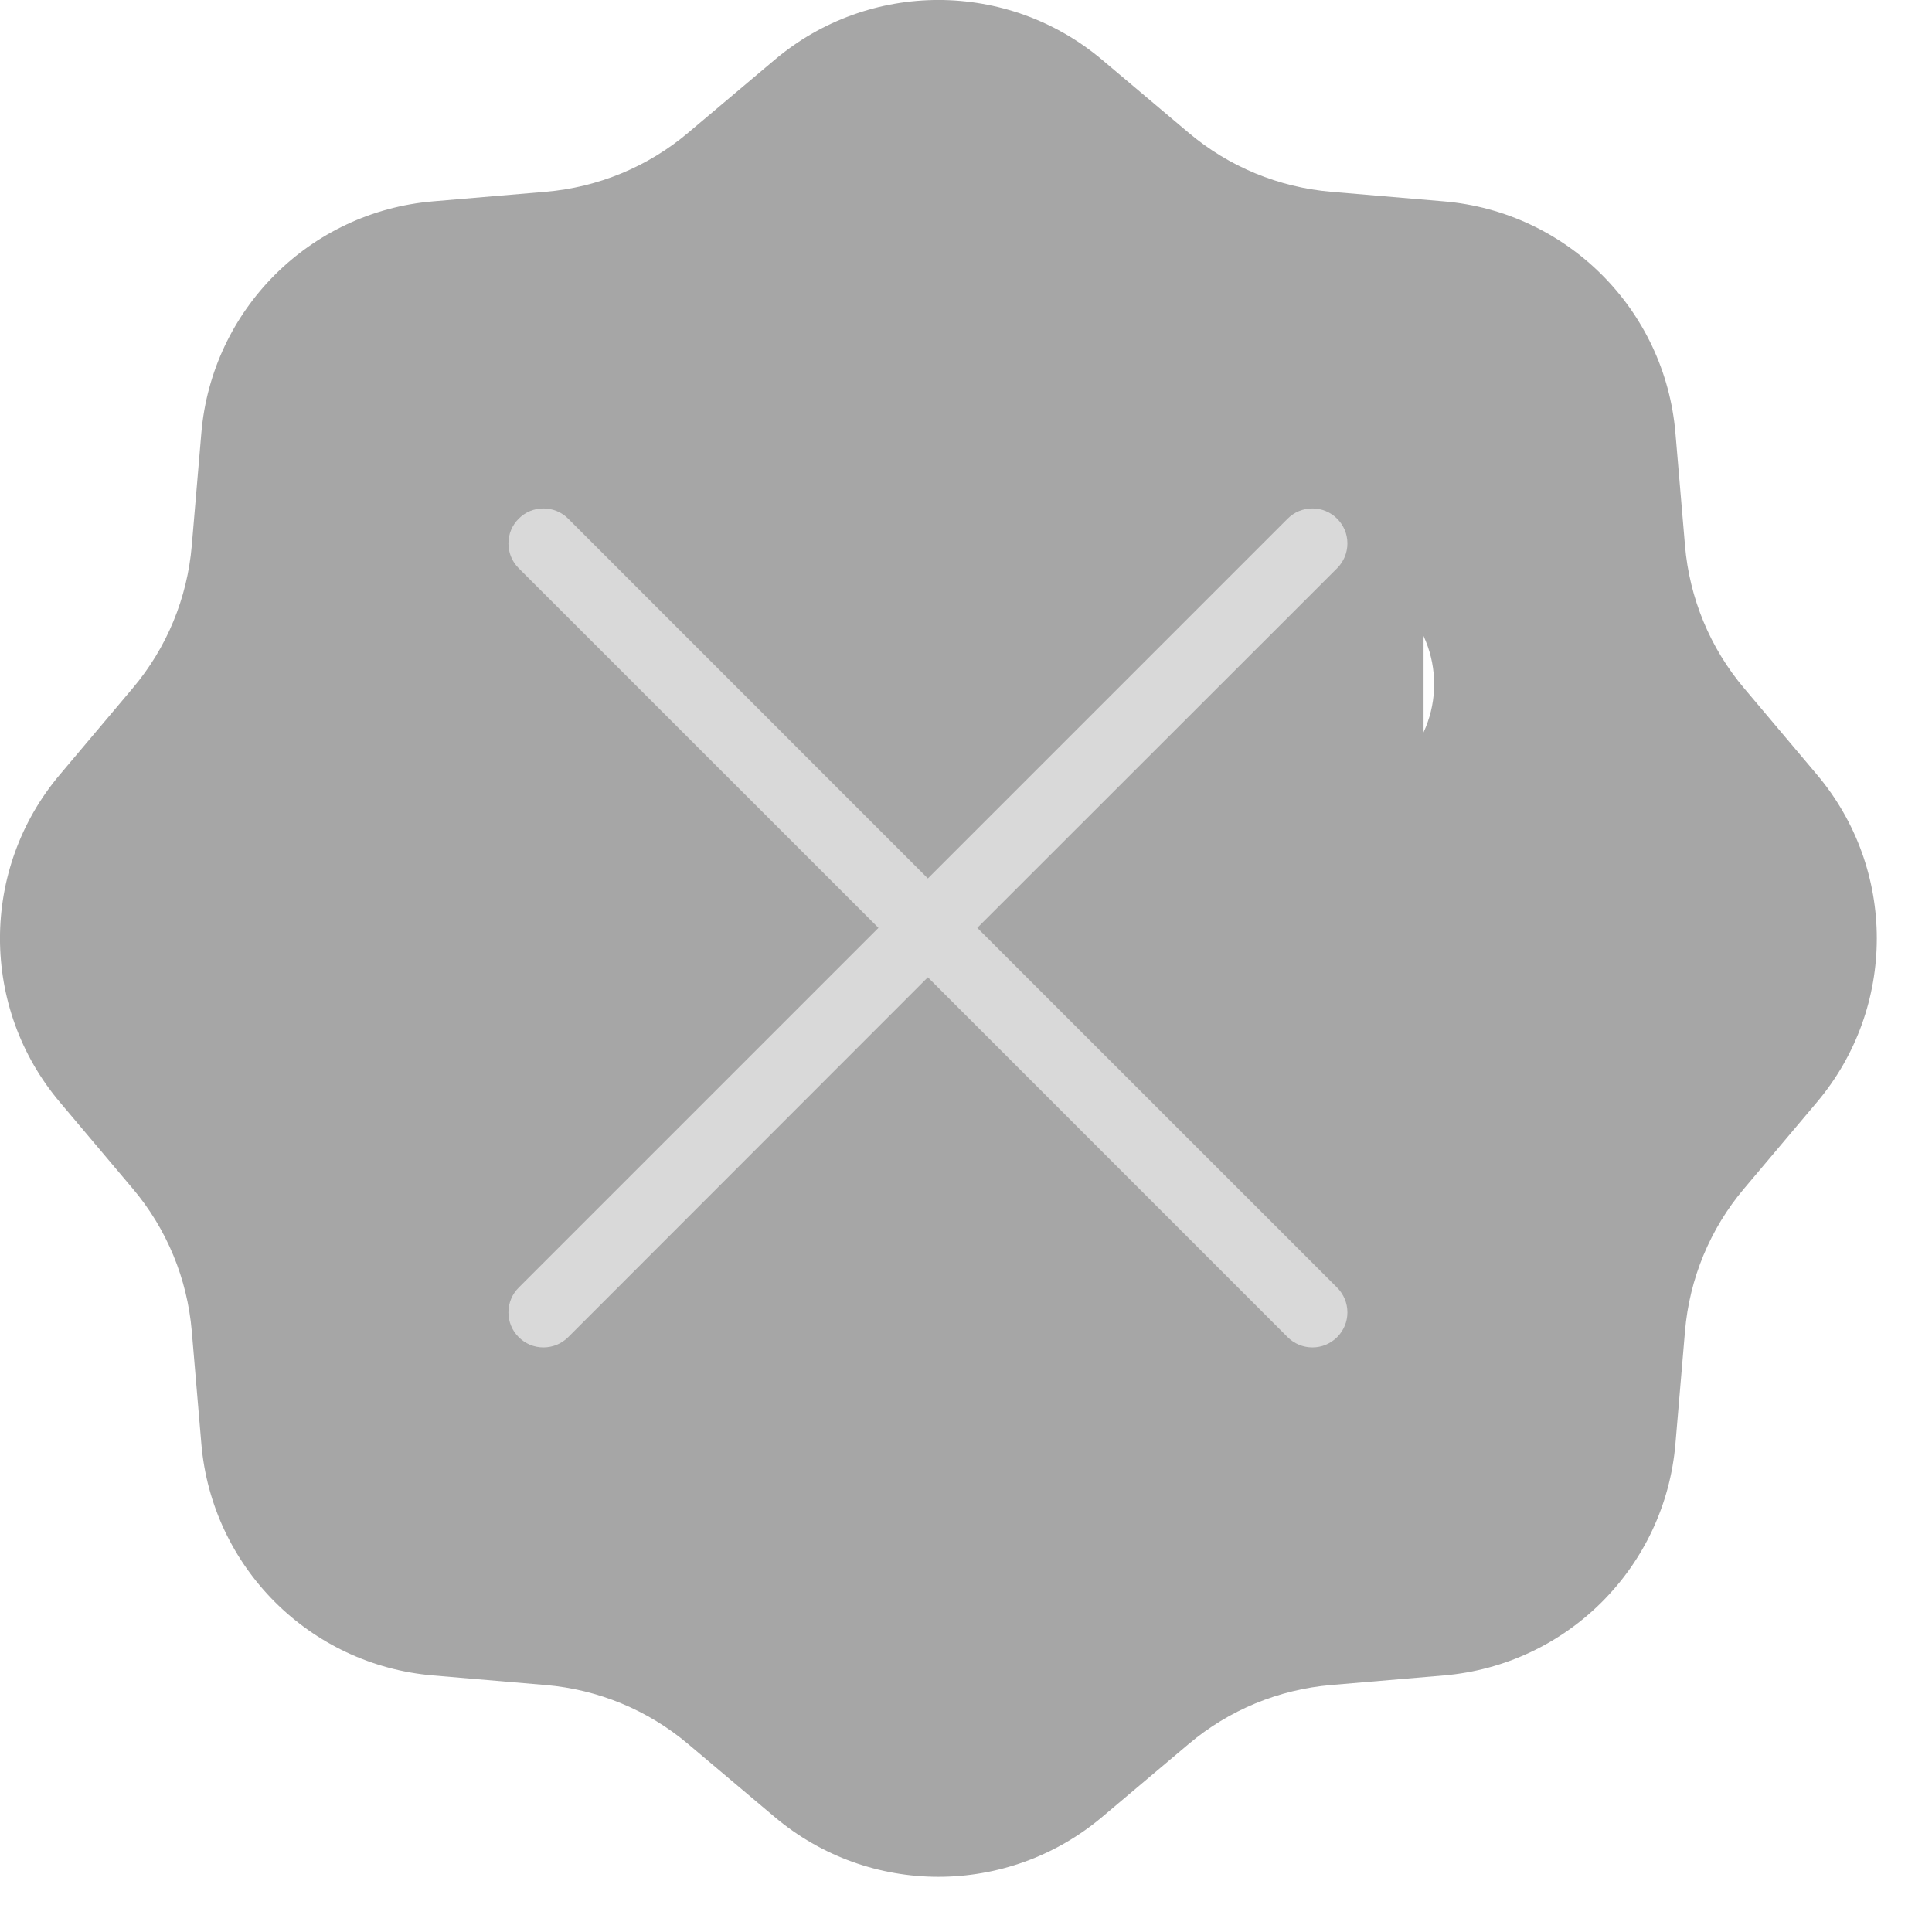 <svg width="19" height="19" viewBox="0 0 19 19" fill="none" xmlns="http://www.w3.org/2000/svg">
<path fill-rule="evenodd" clip-rule="evenodd" d="M10.841 0.59C9.91 -0.197 8.547 -0.197 7.616 0.59L6.768 1.305C6.372 1.64 5.882 1.842 5.366 1.886L4.26 1.98C3.046 2.082 2.082 3.046 1.98 4.26L1.886 5.366C1.842 5.882 1.64 6.372 1.305 6.768L0.59 7.616C-0.197 8.547 -0.197 9.91 0.59 10.841L1.305 11.689C1.64 12.085 1.842 12.575 1.886 13.091L1.98 14.197C2.082 15.411 3.046 16.375 4.26 16.477L5.366 16.571C5.882 16.615 6.372 16.817 6.768 17.152L7.616 17.867C8.547 18.654 9.91 18.654 10.841 17.867L11.689 17.152C12.085 16.817 12.575 16.615 13.091 16.571L14.197 16.477C15.411 16.375 16.375 15.411 16.477 14.197L16.571 13.091C16.615 12.575 16.817 12.085 17.152 11.689L17.867 10.841C18.654 9.91 18.654 8.547 17.867 7.616L17.152 6.768C16.817 6.372 16.615 5.882 16.571 5.366L16.477 4.26C16.375 3.046 15.411 2.082 14.197 1.98L13.091 1.886C12.575 1.842 12.085 1.64 11.689 1.305L10.841 0.59ZM13.774 7.524C14.214 7.085 14.214 6.372 13.774 5.933C13.335 5.494 12.623 5.494 12.184 5.933L7.979 10.138L6.275 8.433C5.835 7.994 5.123 7.994 4.684 8.433C4.244 8.872 4.244 9.585 4.684 10.024L7.184 12.524C7.623 12.963 8.335 12.963 8.775 12.524L13.774 7.524Z" fill="#A6A6A6"/>
<path d="M4 5H14V14H4V5Z" fill="#A6A6A6"/>
<path d="M5.101 5.588C5.069 5.556 5.043 5.518 5.026 5.476C5.009 5.434 5 5.389 5 5.344C5 5.299 5.009 5.254 5.026 5.212C5.043 5.171 5.069 5.133 5.101 5.101C5.133 5.069 5.171 5.043 5.212 5.026C5.254 5.009 5.299 5 5.344 5C5.389 5 5.434 5.009 5.476 5.026C5.518 5.043 5.556 5.069 5.588 5.101L9.125 8.639L12.663 5.101C12.695 5.069 12.733 5.043 12.775 5.026C12.817 5.009 12.861 5 12.907 5C12.952 5 12.997 5.009 13.038 5.026C13.08 5.043 13.118 5.069 13.15 5.101C13.182 5.133 13.207 5.171 13.225 5.212C13.242 5.254 13.251 5.299 13.251 5.344C13.251 5.389 13.242 5.434 13.225 5.476C13.207 5.518 13.182 5.556 13.15 5.588L9.611 9.125L13.15 12.663C13.182 12.695 13.207 12.733 13.225 12.775C13.242 12.817 13.251 12.861 13.251 12.907C13.251 12.952 13.242 12.997 13.225 13.038C13.207 13.08 13.182 13.118 13.15 13.15C13.118 13.182 13.08 13.207 13.038 13.225C12.997 13.242 12.952 13.251 12.907 13.251C12.861 13.251 12.817 13.242 12.775 13.225C12.733 13.207 12.695 13.182 12.663 13.15L9.125 9.611L5.588 13.15C5.556 13.182 5.518 13.207 5.476 13.225C5.434 13.242 5.389 13.251 5.344 13.251C5.299 13.251 5.254 13.242 5.212 13.225C5.171 13.207 5.133 13.182 5.101 13.15C5.069 13.118 5.043 13.08 5.026 13.038C5.009 12.997 5 12.952 5 12.907C5 12.861 5.009 12.817 5.026 12.775C5.043 12.733 5.069 12.695 5.101 12.663L8.639 9.125L5.101 5.588Z" fill="#D9D9D9"/>
</svg>
